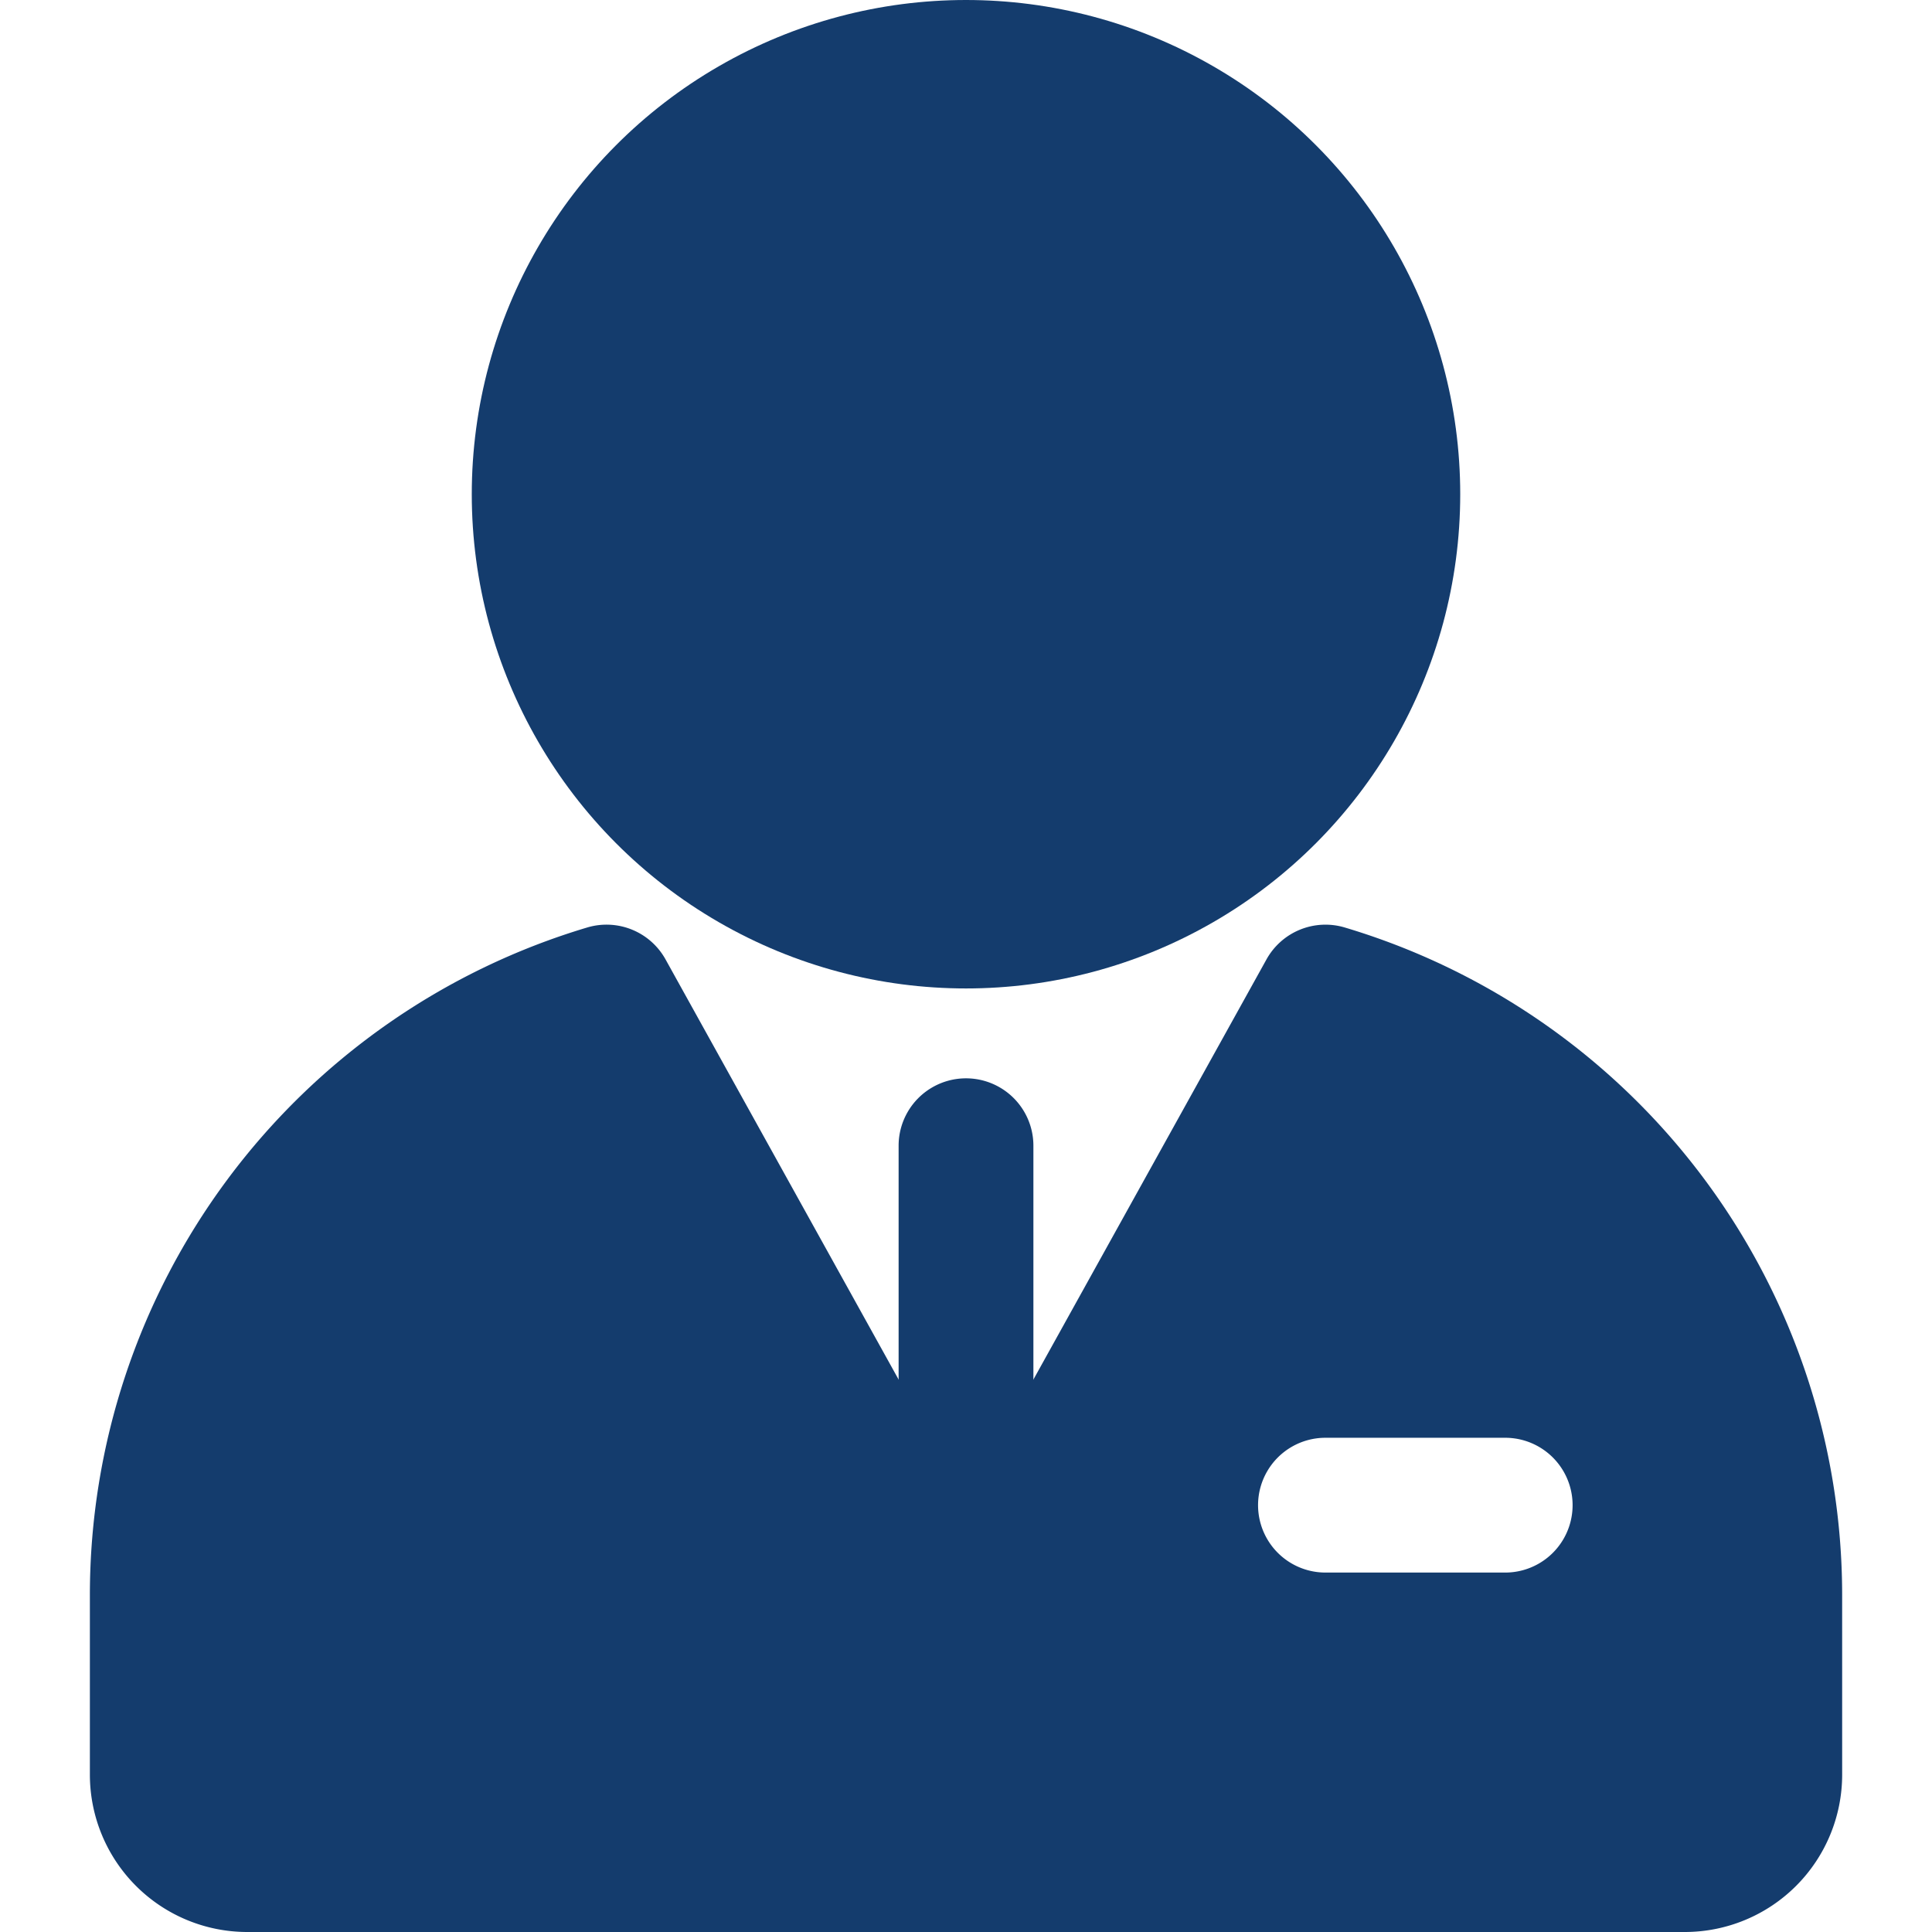 <svg xmlns="http://www.w3.org/2000/svg" xmlns:xlink="http://www.w3.org/1999/xlink" width="132" height="132" viewBox="0 0 132 132">
  <defs>
    <clipPath id="clip-path">
      <rect id="Rechteck_26" data-name="Rechteck 26" width="132" height="132" transform="translate(1032 238)" fill="#143c6d" stroke="#707070" stroke-width="1"/>
    </clipPath>
  </defs>
  <g id="finales_gespraech" transform="translate(-1032 -238)" clip-path="url(#clip-path)">
    <g id="Icon" transform="translate(1024.326 230.326)">
      <circle id="Ellipse_9" data-name="Ellipse 9" cx="33.767" cy="33.767" r="33.767" transform="translate(39.907 7.674)" fill="#143c6d"/>
      <path id="Pfad_86" data-name="Pfad 86" d="M78.279,113.581V85.953a4.6,4.6,0,1,0-9.209,0v27.628a4.6,4.6,0,1,0,9.209,0Z" fill="#143c6d" fill-rule="evenodd"/>
      <path id="Pfad_87" data-name="Pfad 87" d="M133.535,116.651A47.606,47.606,0,0,0,99.546,71.041a4.609,4.609,0,0,0-5.341,2.18L73.674,110.229,53.144,73.22a4.609,4.609,0,0,0-5.341-2.18,47.606,47.606,0,0,0-33.988,45.611V128.93a10.753,10.753,0,0,0,10.744,10.744h98.233a10.753,10.753,0,0,0,10.744-10.744Zm-35.3-1.535h12.279a4.6,4.6,0,0,0,0-9.209H98.233a4.6,4.6,0,1,0,0,9.209Z" fill="#143c6d" fill-rule="evenodd"/>
    </g>
  </g>
</svg>

